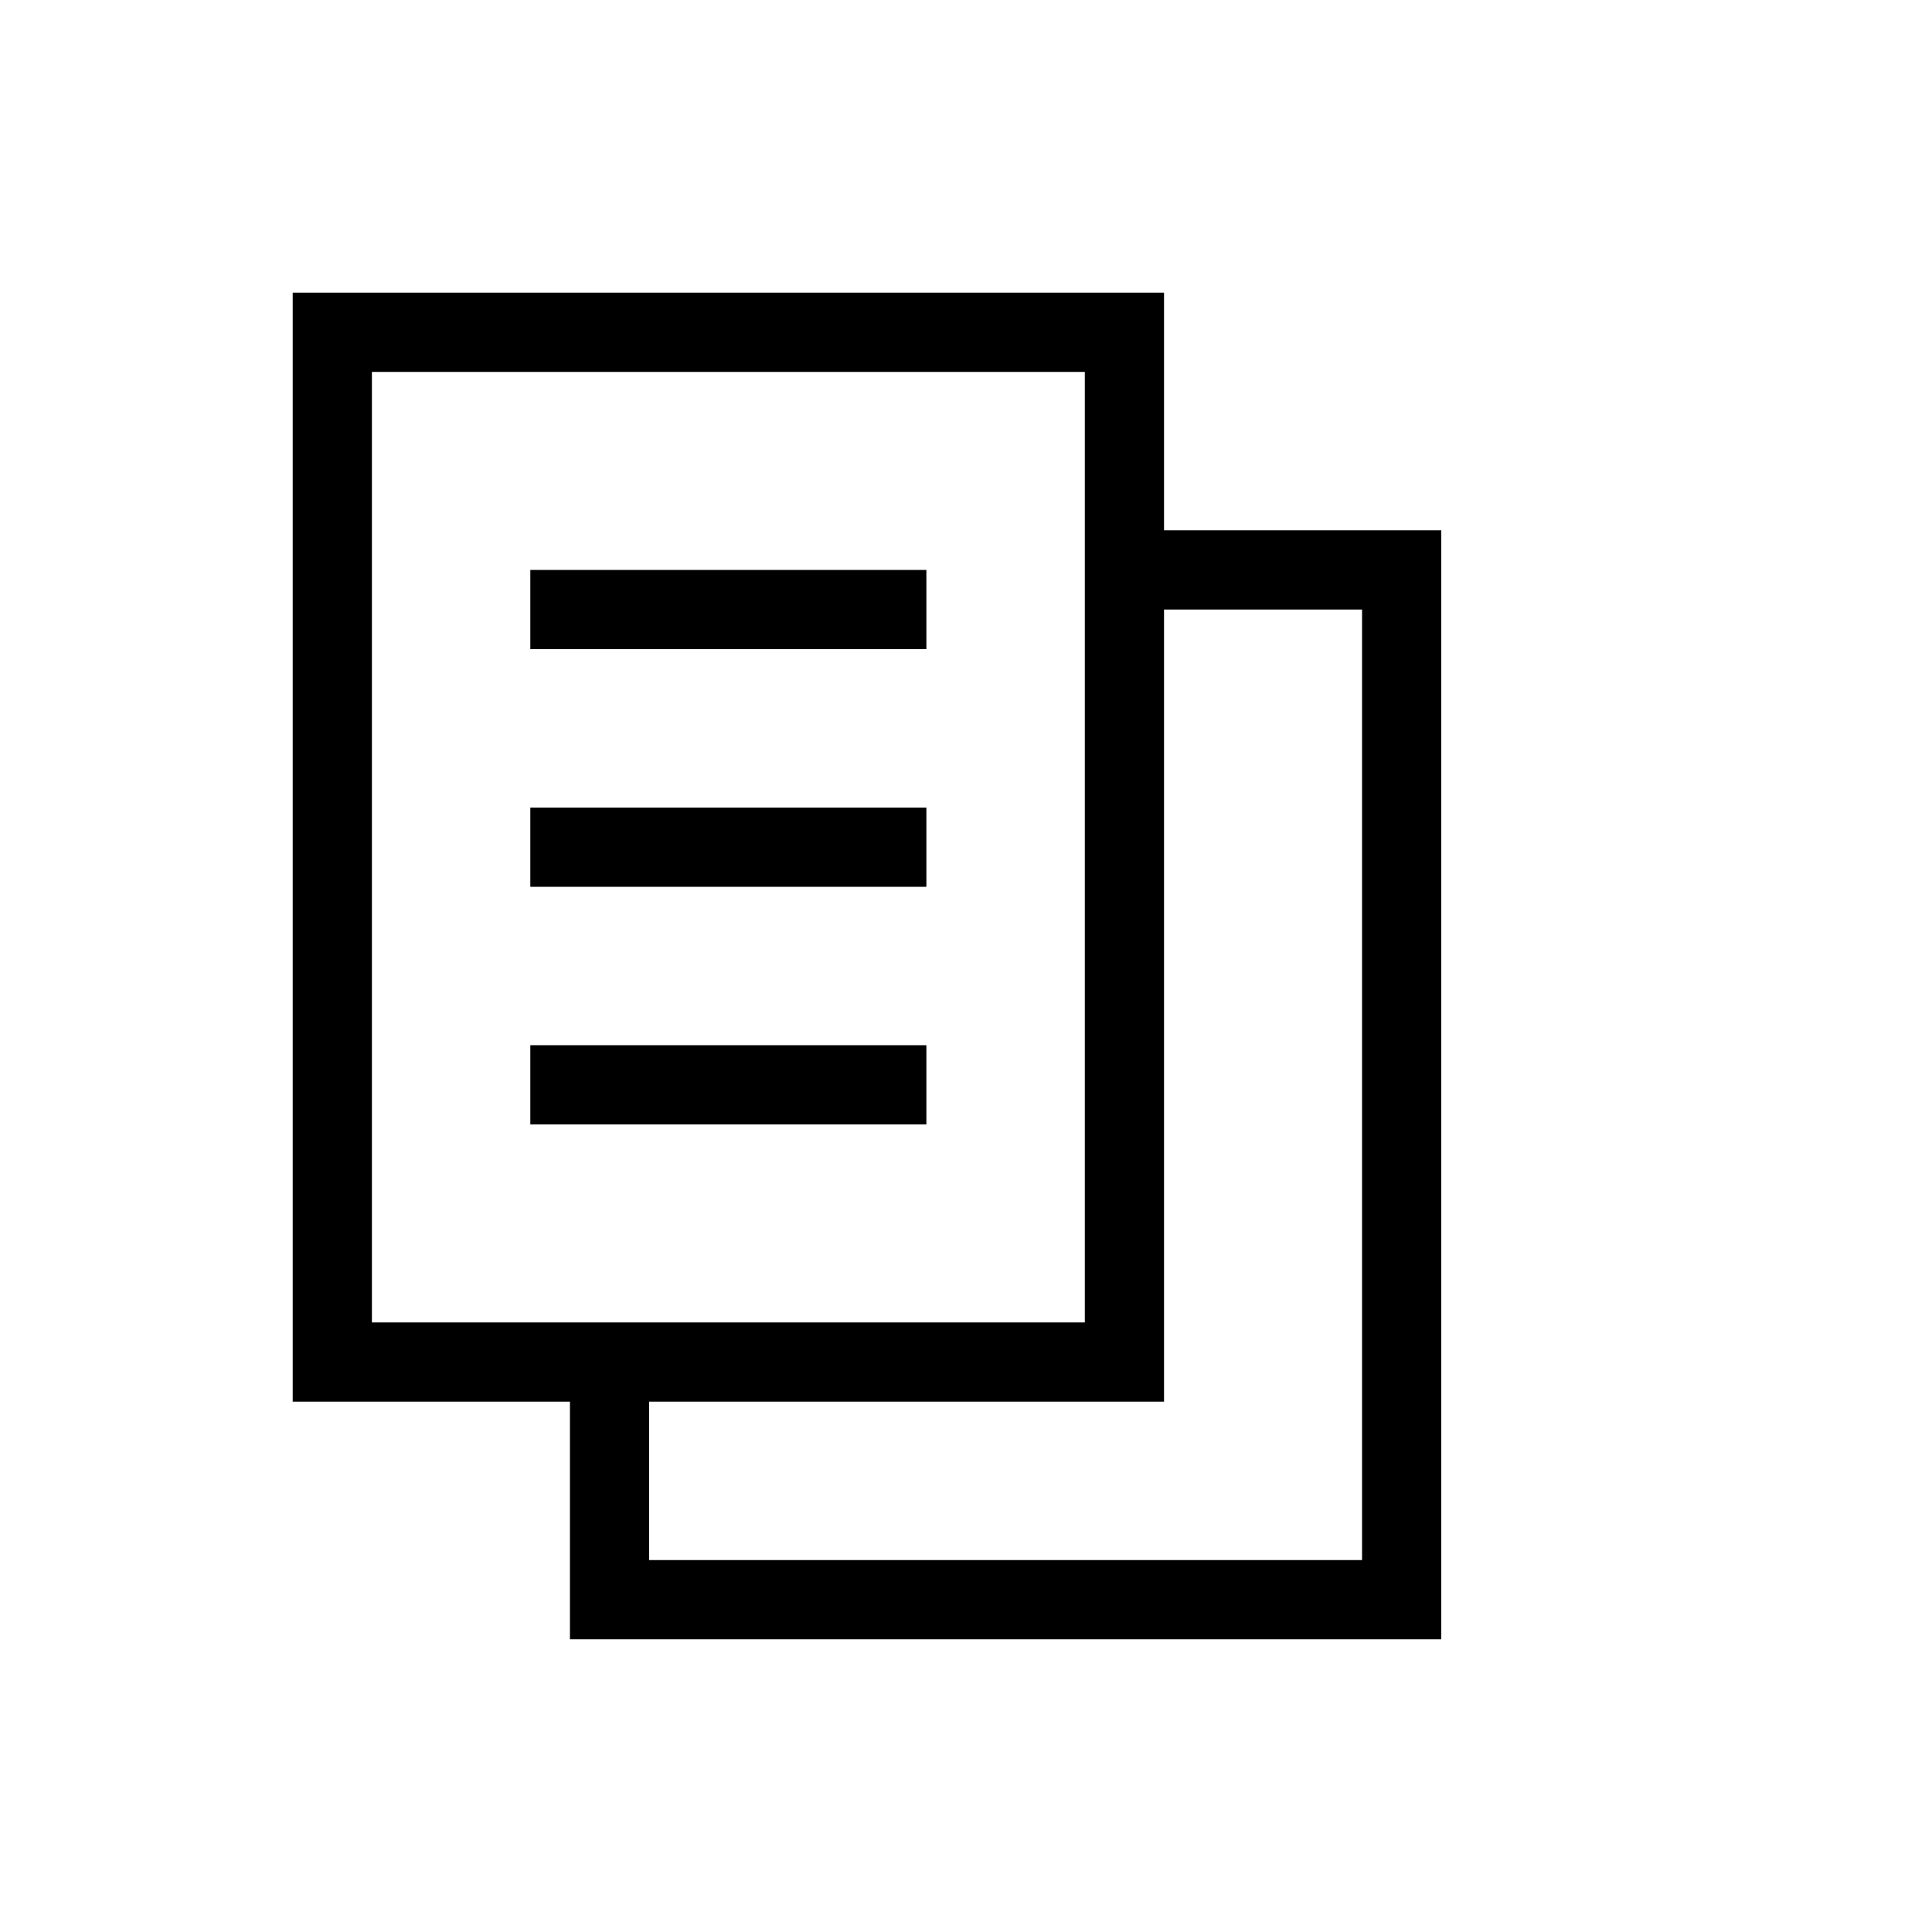 <?xml version="1.0" encoding="UTF-8"?>
<!-- Uploaded to: ICON Repo, www.iconrepo.com, Generator: ICON Repo Mixer Tools -->
<svg fill="#000000" width="800px" height="800px" version="1.1" viewBox="144 144 512 512" xmlns="http://www.w3.org/2000/svg">
 <g>
  <path d="m452.48 284.54v-62.977h-230.91v293.89h73.473v62.977h230.91v-293.89zm-209.92 209.92v-251.9h188.93v251.9zm262.4 62.977h-188.93v-41.984h136.45v-209.92h52.48z"/>
  <path d="m284.54 295.04h104.96v20.992h-104.96z"/>
  <path d="m284.54 358.02h104.96v20.992h-104.96z"/>
  <path d="m284.54 420.99h104.96v20.992h-104.96z"/>
 </g>
</svg>